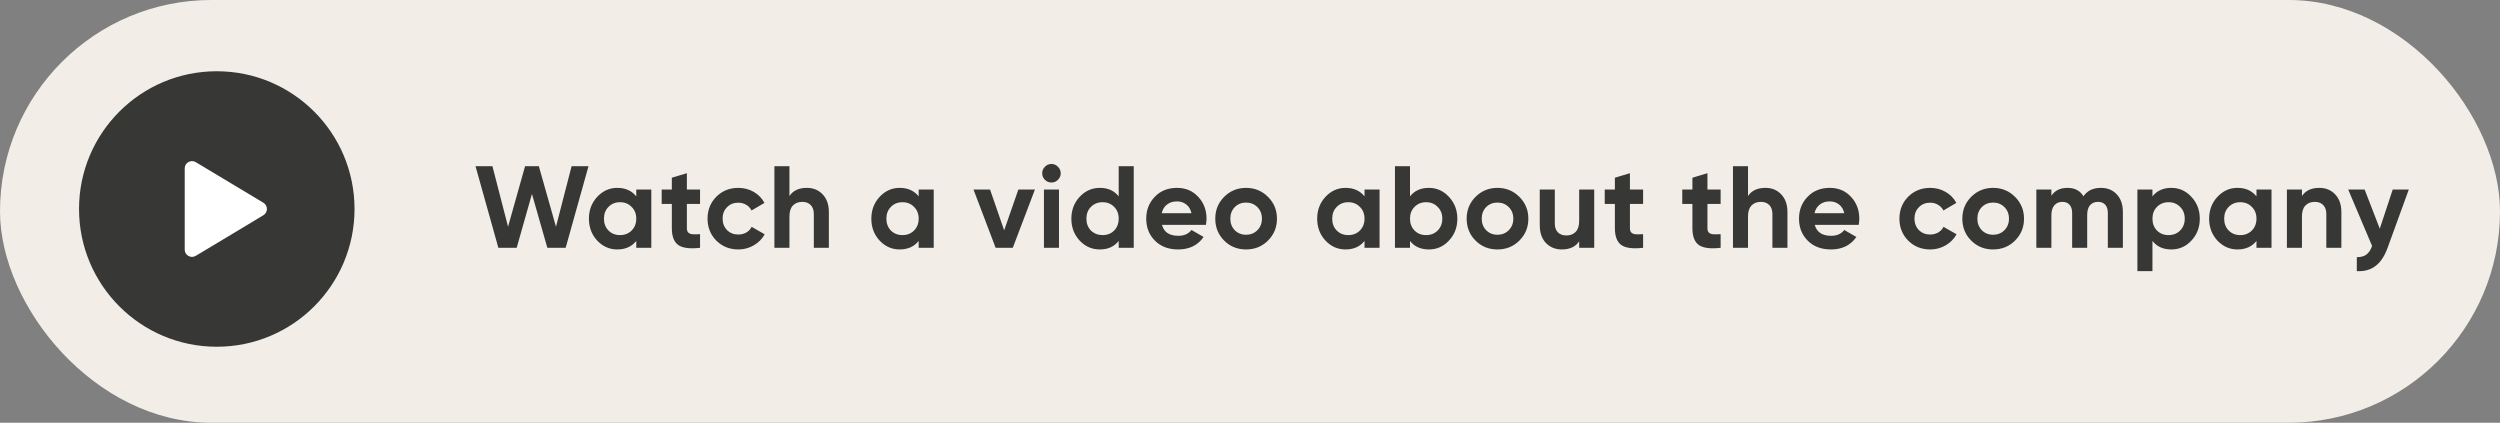 <?xml version="1.0" encoding="UTF-8"?> <svg xmlns="http://www.w3.org/2000/svg" width="343" height="58" viewBox="0 0 343 58" fill="none"><rect x="0" y="0" width="343" height="58" fill="#808080" stroke="none"/> <rect width="343" height="58" rx="29" fill="#F2EEE7"></rect> <path d="M70.888 34H68.376L65.24 22.8H67.56L69.704 31.104L72.04 22.8H73.928L76.28 31.104L78.424 22.8H80.744L77.608 34H75.096L72.984 26.608L70.888 34ZM87.295 26.944V26H89.359V34H87.295V33.056C86.677 33.835 85.807 34.224 84.687 34.224C83.621 34.224 82.703 33.819 81.935 33.008C81.178 32.187 80.799 31.184 80.799 30C80.799 28.827 81.178 27.829 81.935 27.008C82.703 26.187 83.621 25.776 84.687 25.776C85.807 25.776 86.677 26.165 87.295 26.944ZM83.487 31.632C83.903 32.048 84.431 32.256 85.071 32.256C85.711 32.256 86.239 32.048 86.655 31.632C87.082 31.205 87.295 30.661 87.295 30C87.295 29.339 87.082 28.8 86.655 28.384C86.239 27.957 85.711 27.744 85.071 27.744C84.431 27.744 83.903 27.957 83.487 28.384C83.071 28.8 82.863 29.339 82.863 30C82.863 30.661 83.071 31.205 83.487 31.632ZM96.047 26V27.984H94.239V31.312C94.239 31.589 94.308 31.792 94.447 31.92C94.585 32.048 94.788 32.123 95.055 32.144C95.322 32.155 95.652 32.149 96.047 32.128V34C94.65 34.16 93.652 34.032 93.055 33.616C92.468 33.189 92.175 32.421 92.175 31.312V27.984H90.783V26H92.175V24.384L94.239 23.76V26H96.047ZM101.3 34.224C100.095 34.224 99.087 33.819 98.276 33.008C97.476 32.197 97.076 31.195 97.076 30C97.076 28.805 97.476 27.803 98.276 26.992C99.087 26.181 100.095 25.776 101.3 25.776C102.079 25.776 102.788 25.963 103.428 26.336C104.068 26.709 104.553 27.211 104.884 27.84L103.108 28.88C102.948 28.549 102.703 28.288 102.372 28.096C102.052 27.904 101.689 27.808 101.284 27.808C100.665 27.808 100.153 28.016 99.748 28.432C99.343 28.837 99.14 29.36 99.14 30C99.14 30.619 99.343 31.141 99.748 31.568C100.153 31.973 100.665 32.176 101.284 32.176C101.7 32.176 102.068 32.085 102.388 31.904C102.719 31.712 102.964 31.451 103.124 31.12L104.916 32.144C104.564 32.784 104.063 33.291 103.412 33.664C102.772 34.037 102.068 34.224 101.3 34.224ZM110.696 25.776C111.581 25.776 112.301 26.069 112.856 26.656C113.432 27.253 113.72 28.064 113.72 29.088V34H111.656V29.344C111.656 28.821 111.512 28.416 111.224 28.128C110.946 27.84 110.562 27.696 110.072 27.696C109.528 27.696 109.096 27.867 108.776 28.208C108.466 28.539 108.312 29.029 108.312 29.68V34H106.248V22.8H108.312V26.896C108.802 26.149 109.597 25.776 110.696 25.776ZM126.042 26.944V26H128.106V34H126.042V33.056C125.423 33.835 124.554 34.224 123.434 34.224C122.367 34.224 121.45 33.819 120.682 33.008C119.925 32.187 119.546 31.184 119.546 30C119.546 28.827 119.925 27.829 120.682 27.008C121.45 26.187 122.367 25.776 123.434 25.776C124.554 25.776 125.423 26.165 126.042 26.944ZM122.234 31.632C122.65 32.048 123.178 32.256 123.818 32.256C124.458 32.256 124.986 32.048 125.402 31.632C125.829 31.205 126.042 30.661 126.042 30C126.042 29.339 125.829 28.8 125.402 28.384C124.986 27.957 124.458 27.744 123.818 27.744C123.178 27.744 122.65 27.957 122.234 28.384C121.818 28.8 121.61 29.339 121.61 30C121.61 30.661 121.818 31.205 122.234 31.632ZM137.77 31.6L139.722 26H141.994L138.954 34H136.602L133.562 26H135.834L137.77 31.6ZM144.253 25.04C143.912 25.04 143.613 24.917 143.357 24.672C143.112 24.416 142.989 24.117 142.989 23.776C142.989 23.435 143.112 23.136 143.357 22.88C143.613 22.624 143.912 22.496 144.253 22.496C144.605 22.496 144.904 22.624 145.149 22.88C145.405 23.136 145.533 23.435 145.533 23.776C145.533 24.117 145.405 24.416 145.149 24.672C144.904 24.917 144.605 25.04 144.253 25.04ZM145.293 34H143.229V26H145.293V34ZM153.486 26.944V22.8H155.55V34H153.486V33.056C152.878 33.835 152.014 34.224 150.894 34.224C149.817 34.224 148.894 33.819 148.126 33.008C147.369 32.187 146.99 31.184 146.99 30C146.99 28.827 147.369 27.829 148.126 27.008C148.894 26.187 149.817 25.776 150.894 25.776C152.014 25.776 152.878 26.165 153.486 26.944ZM149.678 31.632C150.115 32.048 150.649 32.256 151.278 32.256C151.918 32.256 152.446 32.048 152.862 31.632C153.278 31.205 153.486 30.661 153.486 30C153.486 29.339 153.278 28.8 152.862 28.384C152.446 27.957 151.918 27.744 151.278 27.744C150.638 27.744 150.105 27.957 149.678 28.384C149.262 28.8 149.054 29.339 149.054 30C149.054 30.661 149.262 31.205 149.678 31.632ZM165.454 30.848H159.422C159.688 31.851 160.44 32.352 161.678 32.352C162.467 32.352 163.064 32.085 163.47 31.552L165.134 32.512C164.344 33.653 163.182 34.224 161.646 34.224C160.323 34.224 159.262 33.824 158.462 33.024C157.662 32.224 157.262 31.216 157.262 30C157.262 28.805 157.656 27.803 158.446 26.992C159.224 26.181 160.238 25.776 161.486 25.776C162.67 25.776 163.635 26.181 164.382 26.992C165.15 27.803 165.534 28.805 165.534 30C165.534 30.224 165.507 30.507 165.454 30.848ZM159.39 29.248H163.47C163.352 28.725 163.112 28.325 162.75 28.048C162.398 27.771 161.976 27.632 161.486 27.632C160.931 27.632 160.472 27.776 160.11 28.064C159.747 28.341 159.507 28.736 159.39 29.248ZM173.968 33.008C173.157 33.819 172.155 34.224 170.96 34.224C169.765 34.224 168.763 33.819 167.952 33.008C167.141 32.197 166.736 31.195 166.736 30C166.736 28.816 167.141 27.819 167.952 27.008C168.773 26.187 169.776 25.776 170.96 25.776C172.144 25.776 173.147 26.187 173.968 27.008C174.789 27.829 175.2 28.827 175.2 30C175.2 31.184 174.789 32.187 173.968 33.008ZM169.408 31.584C169.824 32 170.341 32.208 170.96 32.208C171.579 32.208 172.096 32 172.512 31.584C172.928 31.168 173.136 30.64 173.136 30C173.136 29.36 172.928 28.832 172.512 28.416C172.096 28 171.579 27.792 170.96 27.792C170.341 27.792 169.824 28 169.408 28.416C169.003 28.843 168.8 29.371 168.8 30C168.8 30.629 169.003 31.157 169.408 31.584ZM187.212 26.944V26H189.276V34H187.212V33.056C186.593 33.835 185.724 34.224 184.604 34.224C183.537 34.224 182.62 33.819 181.852 33.008C181.095 32.187 180.716 31.184 180.716 30C180.716 28.827 181.095 27.829 181.852 27.008C182.62 26.187 183.537 25.776 184.604 25.776C185.724 25.776 186.593 26.165 187.212 26.944ZM183.404 31.632C183.82 32.048 184.348 32.256 184.988 32.256C185.628 32.256 186.156 32.048 186.572 31.632C186.999 31.205 187.212 30.661 187.212 30C187.212 29.339 186.999 28.8 186.572 28.384C186.156 27.957 185.628 27.744 184.988 27.744C184.348 27.744 183.82 27.957 183.404 28.384C182.988 28.8 182.78 29.339 182.78 30C182.78 30.661 182.988 31.205 183.404 31.632ZM196.044 25.776C197.121 25.776 198.038 26.187 198.796 27.008C199.564 27.829 199.948 28.827 199.948 30C199.948 31.195 199.564 32.197 198.796 33.008C198.049 33.819 197.132 34.224 196.044 34.224C194.924 34.224 194.06 33.835 193.452 33.056V34H191.388V22.8H193.452V26.944C194.06 26.165 194.924 25.776 196.044 25.776ZM194.076 31.632C194.492 32.048 195.02 32.256 195.66 32.256C196.3 32.256 196.828 32.048 197.244 31.632C197.67 31.205 197.884 30.661 197.884 30C197.884 29.339 197.67 28.8 197.244 28.384C196.828 27.957 196.3 27.744 195.66 27.744C195.02 27.744 194.492 27.957 194.076 28.384C193.66 28.8 193.452 29.339 193.452 30C193.452 30.661 193.66 31.205 194.076 31.632ZM208.459 33.008C207.649 33.819 206.646 34.224 205.451 34.224C204.257 34.224 203.254 33.819 202.443 33.008C201.633 32.197 201.227 31.195 201.227 30C201.227 28.816 201.633 27.819 202.443 27.008C203.265 26.187 204.267 25.776 205.451 25.776C206.635 25.776 207.638 26.187 208.459 27.008C209.281 27.829 209.691 28.827 209.691 30C209.691 31.184 209.281 32.187 208.459 33.008ZM203.899 31.584C204.315 32 204.833 32.208 205.451 32.208C206.07 32.208 206.587 32 207.003 31.584C207.419 31.168 207.627 30.64 207.627 30C207.627 29.36 207.419 28.832 207.003 28.416C206.587 28 206.07 27.792 205.451 27.792C204.833 27.792 204.315 28 203.899 28.416C203.494 28.843 203.291 29.371 203.291 30C203.291 30.629 203.494 31.157 203.899 31.584ZM216.663 30.32V26H218.727V34H216.663V33.104C216.173 33.851 215.378 34.224 214.279 34.224C213.405 34.224 212.679 33.931 212.103 33.344C211.538 32.747 211.255 31.936 211.255 30.912V26H213.319V30.656C213.319 31.179 213.458 31.584 213.735 31.872C214.023 32.16 214.413 32.304 214.903 32.304C215.447 32.304 215.874 32.139 216.183 31.808C216.503 31.467 216.663 30.971 216.663 30.32ZM225.434 26V27.984H223.626V31.312C223.626 31.589 223.695 31.792 223.834 31.92C223.972 32.048 224.175 32.123 224.442 32.144C224.708 32.155 225.039 32.149 225.434 32.128V34C224.036 34.16 223.039 34.032 222.442 33.616C221.855 33.189 221.562 32.421 221.562 31.312V27.984H220.17V26H221.562V24.384L223.626 23.76V26H225.434ZM236.07 26V27.984H234.262V31.312C234.262 31.589 234.331 31.792 234.47 31.92C234.609 32.048 234.811 32.123 235.078 32.144C235.345 32.155 235.675 32.149 236.07 32.128V34C234.673 34.16 233.675 34.032 233.078 33.616C232.491 33.189 232.198 32.421 232.198 31.312V27.984H230.806V26H232.198V24.384L234.262 23.76V26H236.07ZM242.213 25.776C243.099 25.776 243.819 26.069 244.373 26.656C244.949 27.253 245.237 28.064 245.237 29.088V34H243.173V29.344C243.173 28.821 243.029 28.416 242.741 28.128C242.464 27.84 242.08 27.696 241.589 27.696C241.045 27.696 240.613 27.867 240.293 28.208C239.984 28.539 239.829 29.029 239.829 29.68V34H237.765V22.8H239.829V26.896C240.32 26.149 241.115 25.776 242.213 25.776ZM255.016 30.848H248.984C249.25 31.851 250.002 32.352 251.24 32.352C252.029 32.352 252.626 32.085 253.032 31.552L254.696 32.512C253.906 33.653 252.744 34.224 251.208 34.224C249.885 34.224 248.824 33.824 248.024 33.024C247.224 32.224 246.824 31.216 246.824 30C246.824 28.805 247.218 27.803 248.008 26.992C248.786 26.181 249.8 25.776 251.048 25.776C252.232 25.776 253.197 26.181 253.944 26.992C254.712 27.803 255.096 28.805 255.096 30C255.096 30.224 255.069 30.507 255.016 30.848ZM248.952 29.248H253.032C252.914 28.725 252.674 28.325 252.312 28.048C251.96 27.771 251.538 27.632 251.048 27.632C250.493 27.632 250.034 27.776 249.672 28.064C249.309 28.341 249.069 28.736 248.952 29.248ZM264.824 34.224C263.619 34.224 262.611 33.819 261.8 33.008C261 32.197 260.6 31.195 260.6 30C260.6 28.805 261 27.803 261.8 26.992C262.611 26.181 263.619 25.776 264.824 25.776C265.603 25.776 266.312 25.963 266.952 26.336C267.592 26.709 268.078 27.211 268.408 27.84L266.632 28.88C266.472 28.549 266.227 28.288 265.896 28.096C265.576 27.904 265.214 27.808 264.808 27.808C264.19 27.808 263.678 28.016 263.272 28.432C262.867 28.837 262.664 29.36 262.664 30C262.664 30.619 262.867 31.141 263.272 31.568C263.678 31.973 264.19 32.176 264.808 32.176C265.224 32.176 265.592 32.085 265.912 31.904C266.243 31.712 266.488 31.451 266.648 31.12L268.44 32.144C268.088 32.784 267.587 33.291 266.936 33.664C266.296 34.037 265.592 34.224 264.824 34.224ZM276.463 33.008C275.652 33.819 274.65 34.224 273.455 34.224C272.26 34.224 271.258 33.819 270.447 33.008C269.636 32.197 269.231 31.195 269.231 30C269.231 28.816 269.636 27.819 270.447 27.008C271.268 26.187 272.271 25.776 273.455 25.776C274.639 25.776 275.642 26.187 276.463 27.008C277.284 27.829 277.695 28.827 277.695 30C277.695 31.184 277.284 32.187 276.463 33.008ZM271.903 31.584C272.319 32 272.836 32.208 273.455 32.208C274.074 32.208 274.591 32 275.007 31.584C275.423 31.168 275.631 30.64 275.631 30C275.631 29.36 275.423 28.832 275.007 28.416C274.591 28 274.074 27.792 273.455 27.792C272.836 27.792 272.319 28 271.903 28.416C271.498 28.843 271.295 29.371 271.295 30C271.295 30.629 271.498 31.157 271.903 31.584ZM288.235 25.776C289.152 25.776 289.883 26.075 290.427 26.672C290.982 27.269 291.259 28.069 291.259 29.072V34H289.195V29.216C289.195 28.736 289.078 28.363 288.843 28.096C288.608 27.829 288.278 27.696 287.851 27.696C287.382 27.696 287.014 27.851 286.747 28.16C286.491 28.469 286.363 28.917 286.363 29.504V34H284.299V29.216C284.299 28.736 284.182 28.363 283.947 28.096C283.712 27.829 283.382 27.696 282.955 27.696C282.496 27.696 282.128 27.856 281.851 28.176C281.584 28.485 281.451 28.928 281.451 29.504V34H279.387V26H281.451V26.848C281.931 26.133 282.672 25.776 283.675 25.776C284.667 25.776 285.392 26.16 285.851 26.928C286.374 26.16 287.168 25.776 288.235 25.776ZM297.908 25.776C298.985 25.776 299.903 26.187 300.66 27.008C301.428 27.829 301.812 28.827 301.812 30C301.812 31.195 301.428 32.197 300.66 33.008C299.913 33.819 298.996 34.224 297.908 34.224C296.788 34.224 295.924 33.835 295.316 33.056V37.2H293.252V26H295.316V26.944C295.924 26.165 296.788 25.776 297.908 25.776ZM295.94 31.632C296.356 32.048 296.884 32.256 297.524 32.256C298.164 32.256 298.692 32.048 299.108 31.632C299.535 31.205 299.748 30.661 299.748 30C299.748 29.339 299.535 28.8 299.108 28.384C298.692 27.957 298.164 27.744 297.524 27.744C296.884 27.744 296.356 27.957 295.94 28.384C295.524 28.8 295.316 29.339 295.316 30C295.316 30.661 295.524 31.205 295.94 31.632ZM309.588 26.944V26H311.652V34H309.588V33.056C308.969 33.835 308.1 34.224 306.98 34.224C305.913 34.224 304.996 33.819 304.228 33.008C303.47 32.187 303.092 31.184 303.092 30C303.092 28.827 303.47 27.829 304.228 27.008C304.996 26.187 305.913 25.776 306.98 25.776C308.1 25.776 308.969 26.165 309.588 26.944ZM305.78 31.632C306.196 32.048 306.724 32.256 307.364 32.256C308.004 32.256 308.532 32.048 308.948 31.632C309.374 31.205 309.588 30.661 309.588 30C309.588 29.339 309.374 28.8 308.948 28.384C308.532 27.957 308.004 27.744 307.364 27.744C306.724 27.744 306.196 27.957 305.78 28.384C305.364 28.8 305.156 29.339 305.156 30C305.156 30.661 305.364 31.205 305.78 31.632ZM318.211 25.776C319.097 25.776 319.817 26.069 320.371 26.656C320.947 27.253 321.235 28.064 321.235 29.088V34H319.171V29.344C319.171 28.821 319.027 28.416 318.739 28.128C318.462 27.84 318.078 27.696 317.587 27.696C317.043 27.696 316.611 27.867 316.291 28.208C315.982 28.539 315.827 29.029 315.827 29.68V34H313.763V26H315.827V26.896C316.318 26.149 317.113 25.776 318.211 25.776ZM326.506 31.376L328.282 26H330.49L327.578 34C327.162 35.152 326.607 35.984 325.914 36.496C325.231 37.019 324.378 37.253 323.354 37.2V35.28C323.898 35.291 324.335 35.173 324.666 34.928C324.997 34.683 325.258 34.288 325.45 33.744L322.17 26H324.426L326.506 31.376Z" fill="#373736"></path> <circle cx="29.742" cy="28.674" r="18.899" fill="#373736"></circle> <path d="M36.134 27.817C36.781 28.205 36.781 29.143 36.134 29.531L26.858 35.101C26.191 35.502 25.343 35.022 25.343 34.244L25.343 23.104C25.343 22.327 26.191 21.846 26.858 22.247L36.134 27.817Z" fill="white"></path> </svg> 
